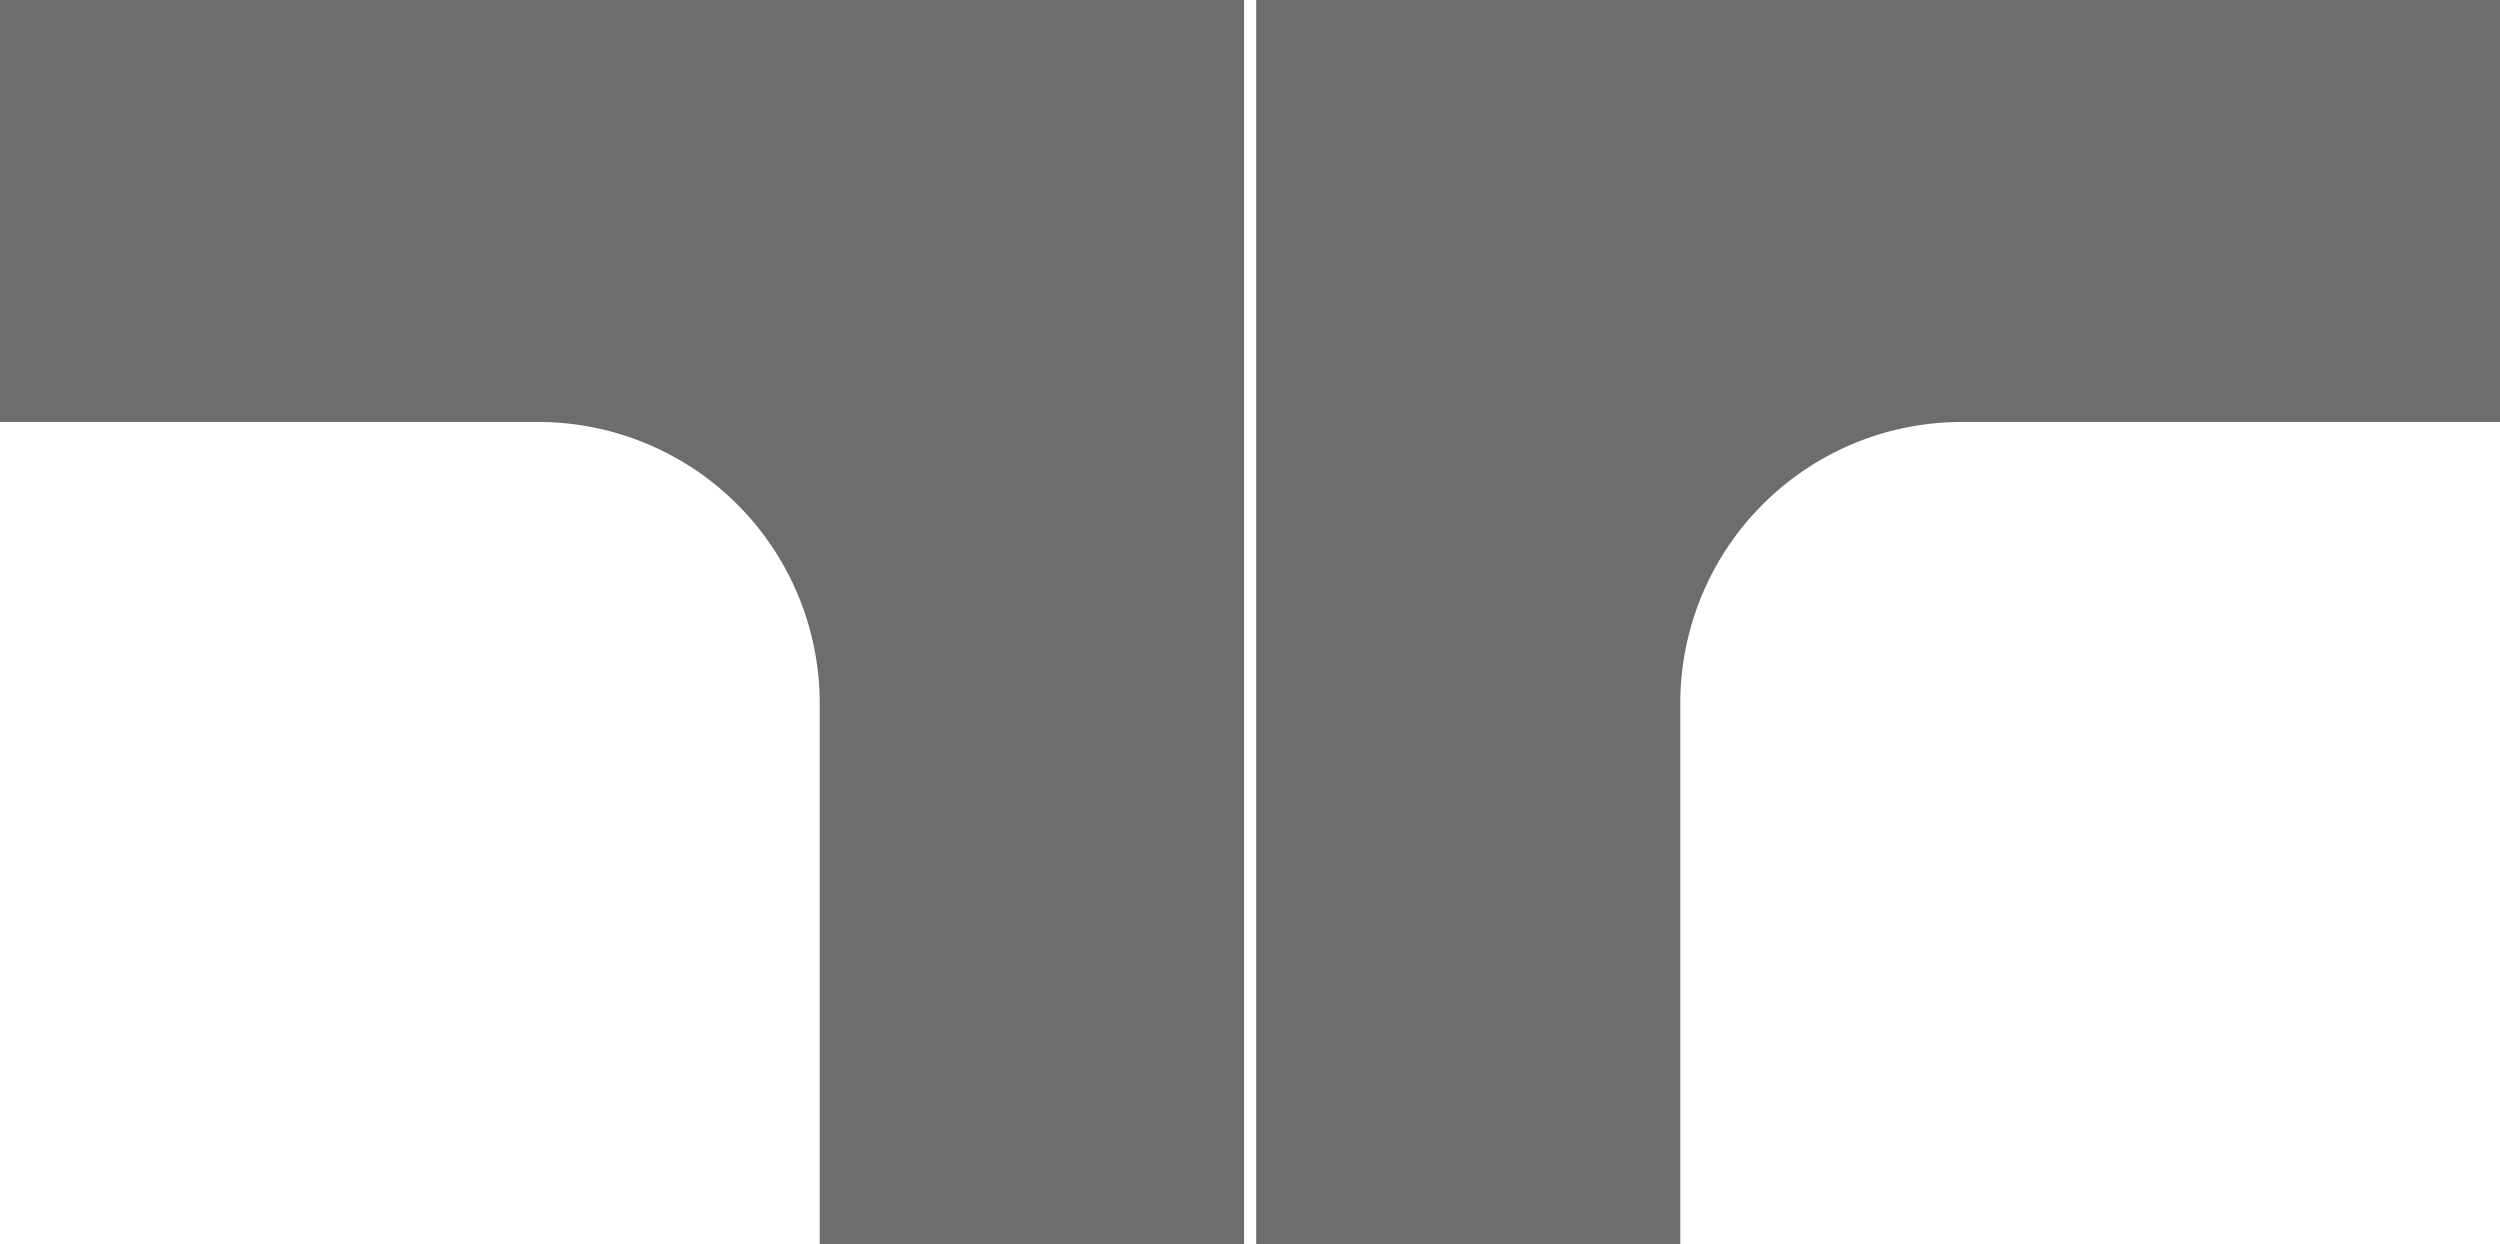 <svg xmlns="http://www.w3.org/2000/svg" viewBox="0 0 94.79 47.17"><defs><style>.a{fill:#6d6d6d;}</style></defs><title>cubicle-T</title><path class="a" d="M47.17,47.17H31.08V26.67A10.67,10.67,0,0,0,20.42,16H0V0H47.17Z"/><path class="a" d="M47.63,47.17H63.71V26.67A10.67,10.67,0,0,1,74.37,16H94.79V0H47.63Z"/><path class="a" d="M47.08,46.92"/></svg>